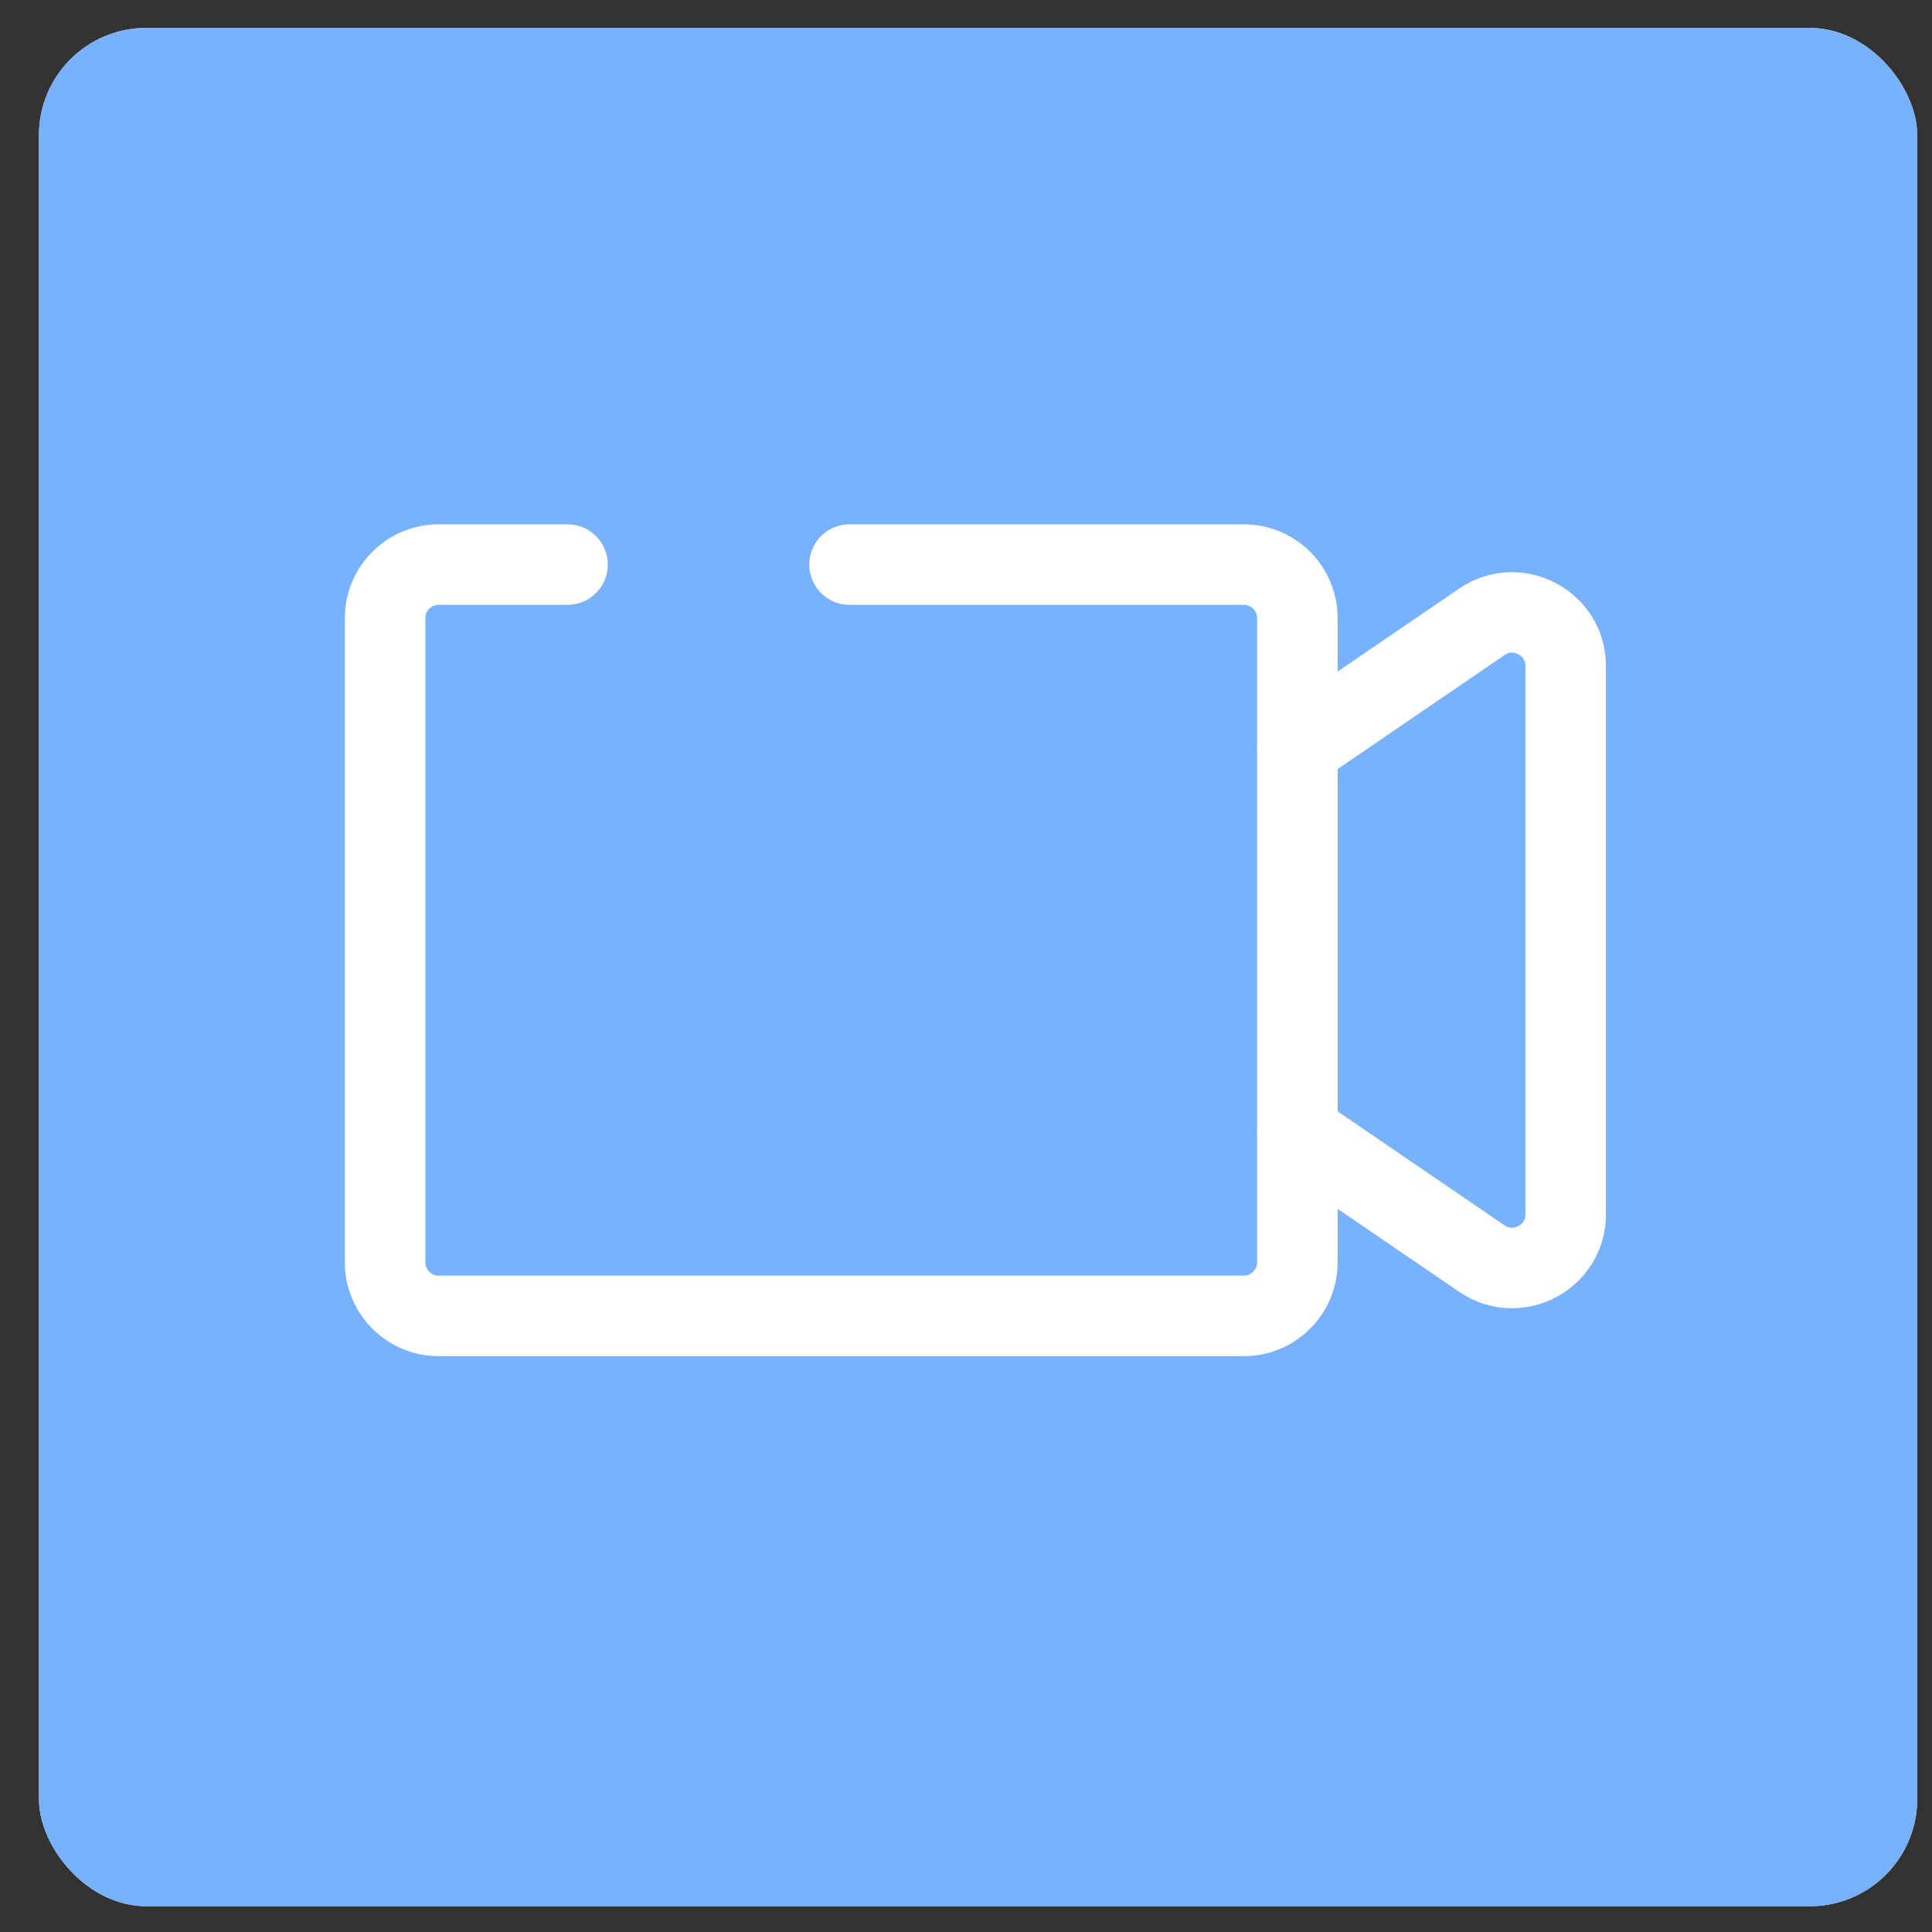 <?xml version="1.0" encoding="UTF-8"?> <svg xmlns="http://www.w3.org/2000/svg" width="36" height="36" viewBox="0 0 36 36" fill="none"><rect x="0" y="0" width="36" height="36" fill="#333333" stroke="none"/><g clip-path="url(#clip0_2349_7096)"><rect x="0.725" y="0.52" width="35" height="35" rx="2" fill="white"></rect><rect x="-0.181" y="-1.731" width="36.812" height="38.757" fill="#569FFE" fill-opacity="0.8"></rect><g clip-path="url(#clip1_2349_7096)"><path d="M15.83 10.52H23.175C23.728 10.52 24.175 10.967 24.175 11.52V23.52C24.175 24.072 23.728 24.52 23.175 24.52H8.175C7.623 24.52 7.175 24.072 7.175 23.52V11.52C7.175 10.967 7.623 10.52 8.175 10.52H10.575" stroke="white" stroke-width="1.5" stroke-linecap="round" stroke-linejoin="round"></path><path d="M24.175 13.934L27.611 11.588C28.275 11.134 29.175 11.61 29.175 12.413V22.626C29.175 23.429 28.275 23.905 27.611 23.451L24.175 21.105" stroke="white" stroke-width="1.5" stroke-linecap="round" stroke-linejoin="round"></path></g></g><defs><clipPath id="clip0_2349_7096"><rect x="0.725" y="0.52" width="35" height="35" rx="2" fill="white"></rect></clipPath><clipPath id="clip1_2349_7096"><rect width="24" height="24" fill="white" transform="translate(6.175 5.52)"></rect></clipPath></defs></svg> 
